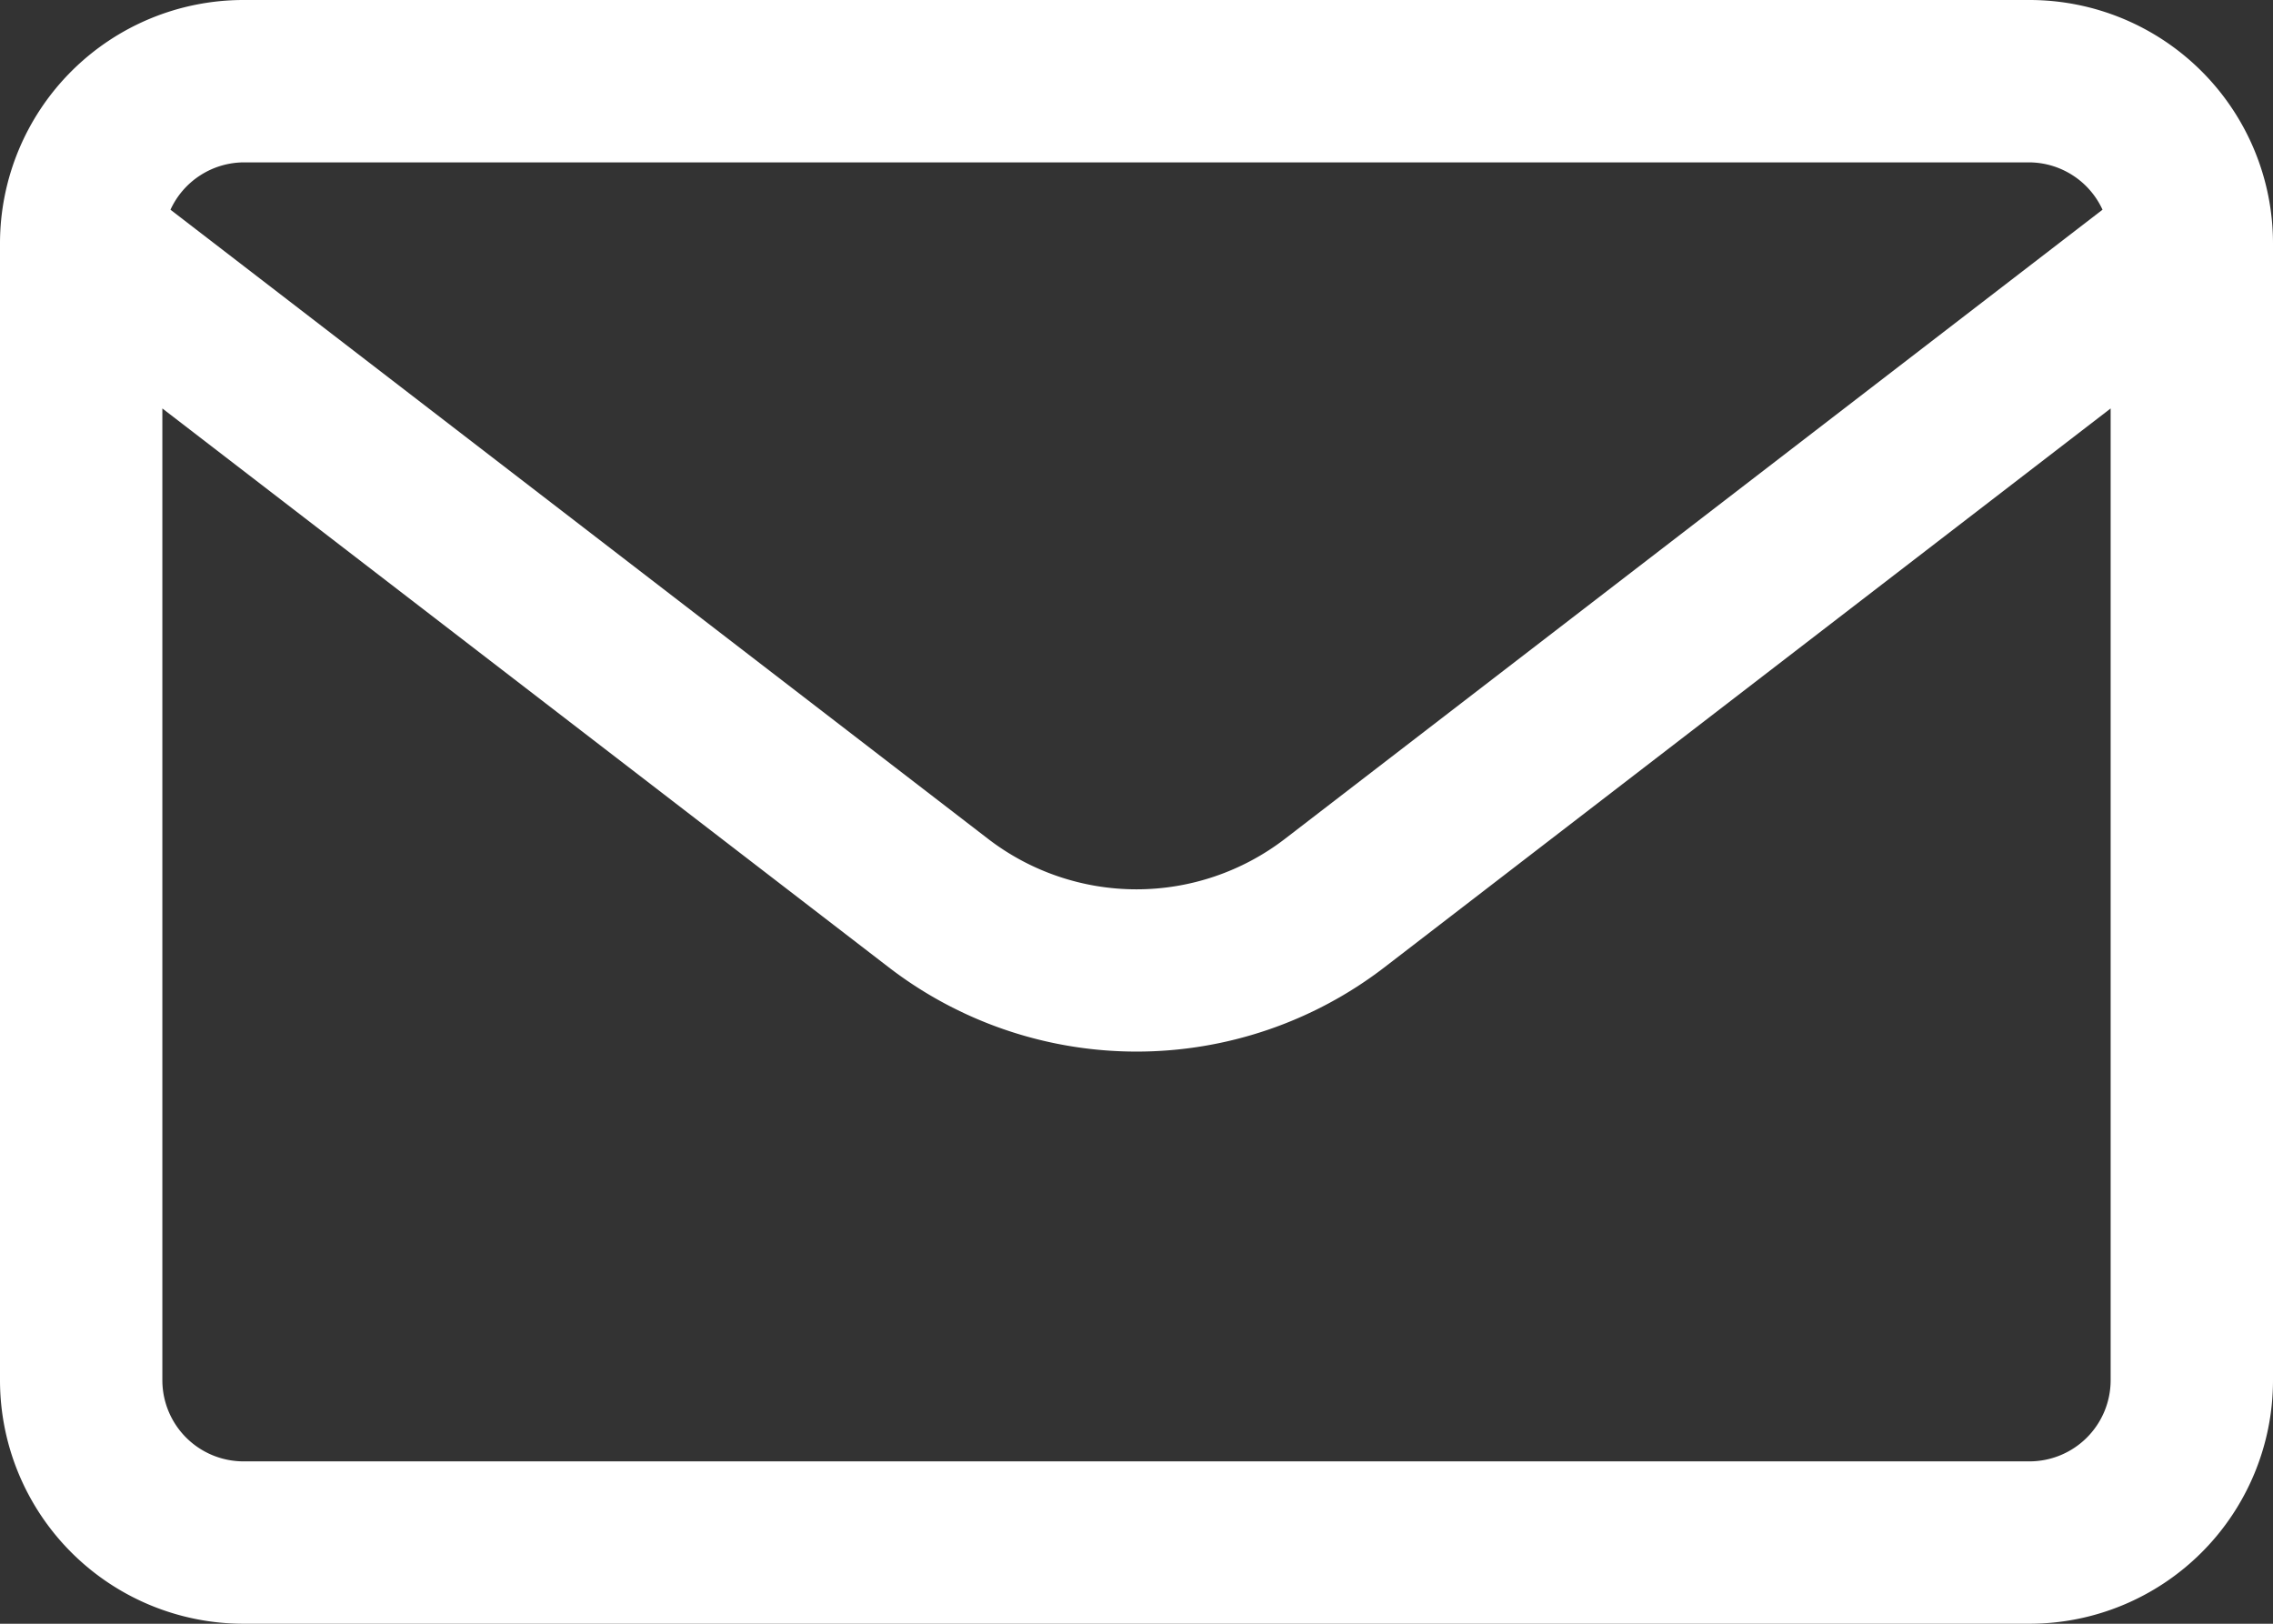 <?xml version="1.0" encoding="UTF-8" standalone="no"?><svg xmlns="http://www.w3.org/2000/svg" xmlns:xlink="http://www.w3.org/1999/xlink" fill="#ffffff" height="20" preserveAspectRatio="xMidYMid meet" version="1" viewBox="2.0 6.0 28.0 20.0" width="28" zoomAndPan="magnify"><rect x="2.0" y="6.0" width="28.0" height="20.0" fill="#333333" stroke="none"/><g data-name="Layer 2" id="change1_1"><path d="M27,6H5A3,3,0,0,0,2,9V23a3,3,0,0,0,3,3H27a3,3,0,0,0,3-3V9A3,3,0,0,0,27,6ZM5,8H27a1,1,0,0,1,.9.583L17.829,16.332a3,3,0,0,1-3.658,0L4.1,8.583A1,1,0,0,1,5,8ZM27,24H5a1,1,0,0,1-1-1V11.031l8.951,6.886a5.009,5.009,0,0,0,6.1,0L28,11.031V23A1,1,0,0,1,27,24Z"/></g></svg>
